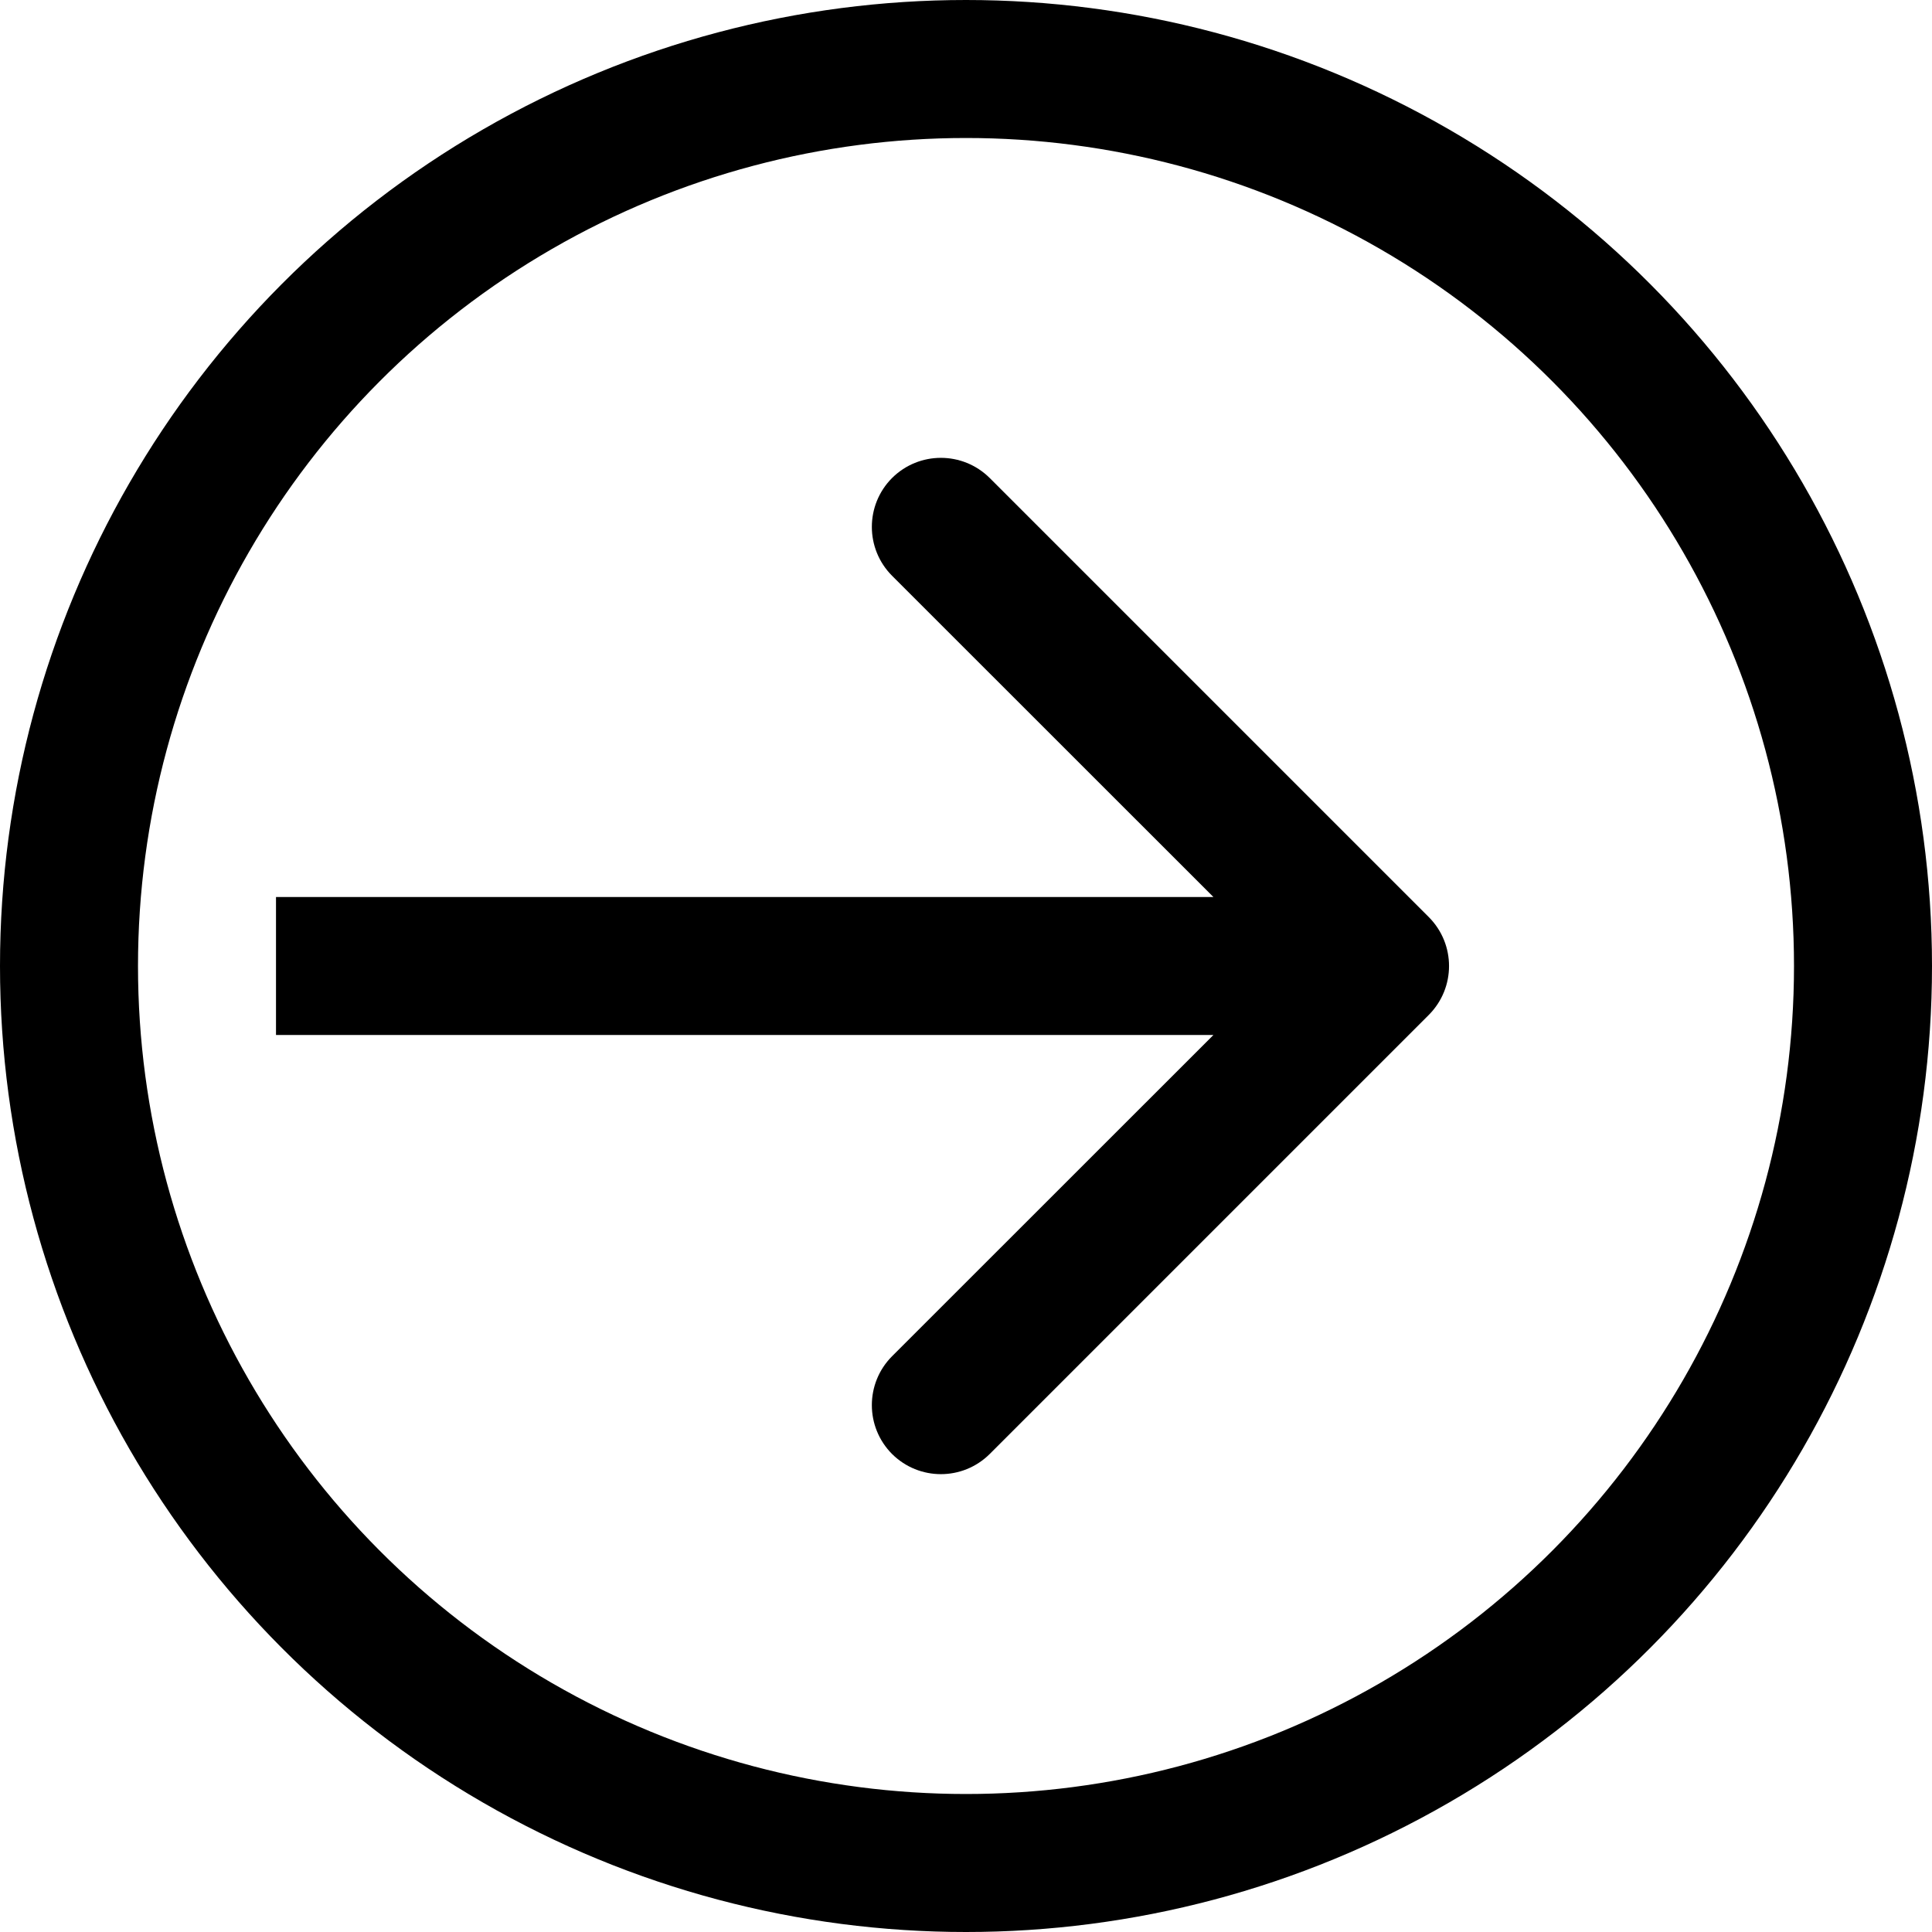 <?xml version="1.0" encoding="UTF-8"?> <svg xmlns="http://www.w3.org/2000/svg" width="14" height="14" viewBox="0 0 14 14" fill="none"><circle cx="7" cy="7" r="6.5" stroke="black"></circle><path d="M10.354 7.354C10.549 7.158 10.549 6.842 10.354 6.646L7.172 3.464C6.976 3.269 6.66 3.269 6.464 3.464C6.269 3.66 6.269 3.976 6.464 4.172L9.293 7L6.464 9.828C6.269 10.024 6.269 10.34 6.464 10.536C6.66 10.731 6.976 10.731 7.172 10.536L10.354 7.354ZM2 7.5H10V6.5H2V7.5Z" fill="black"></path></svg> 